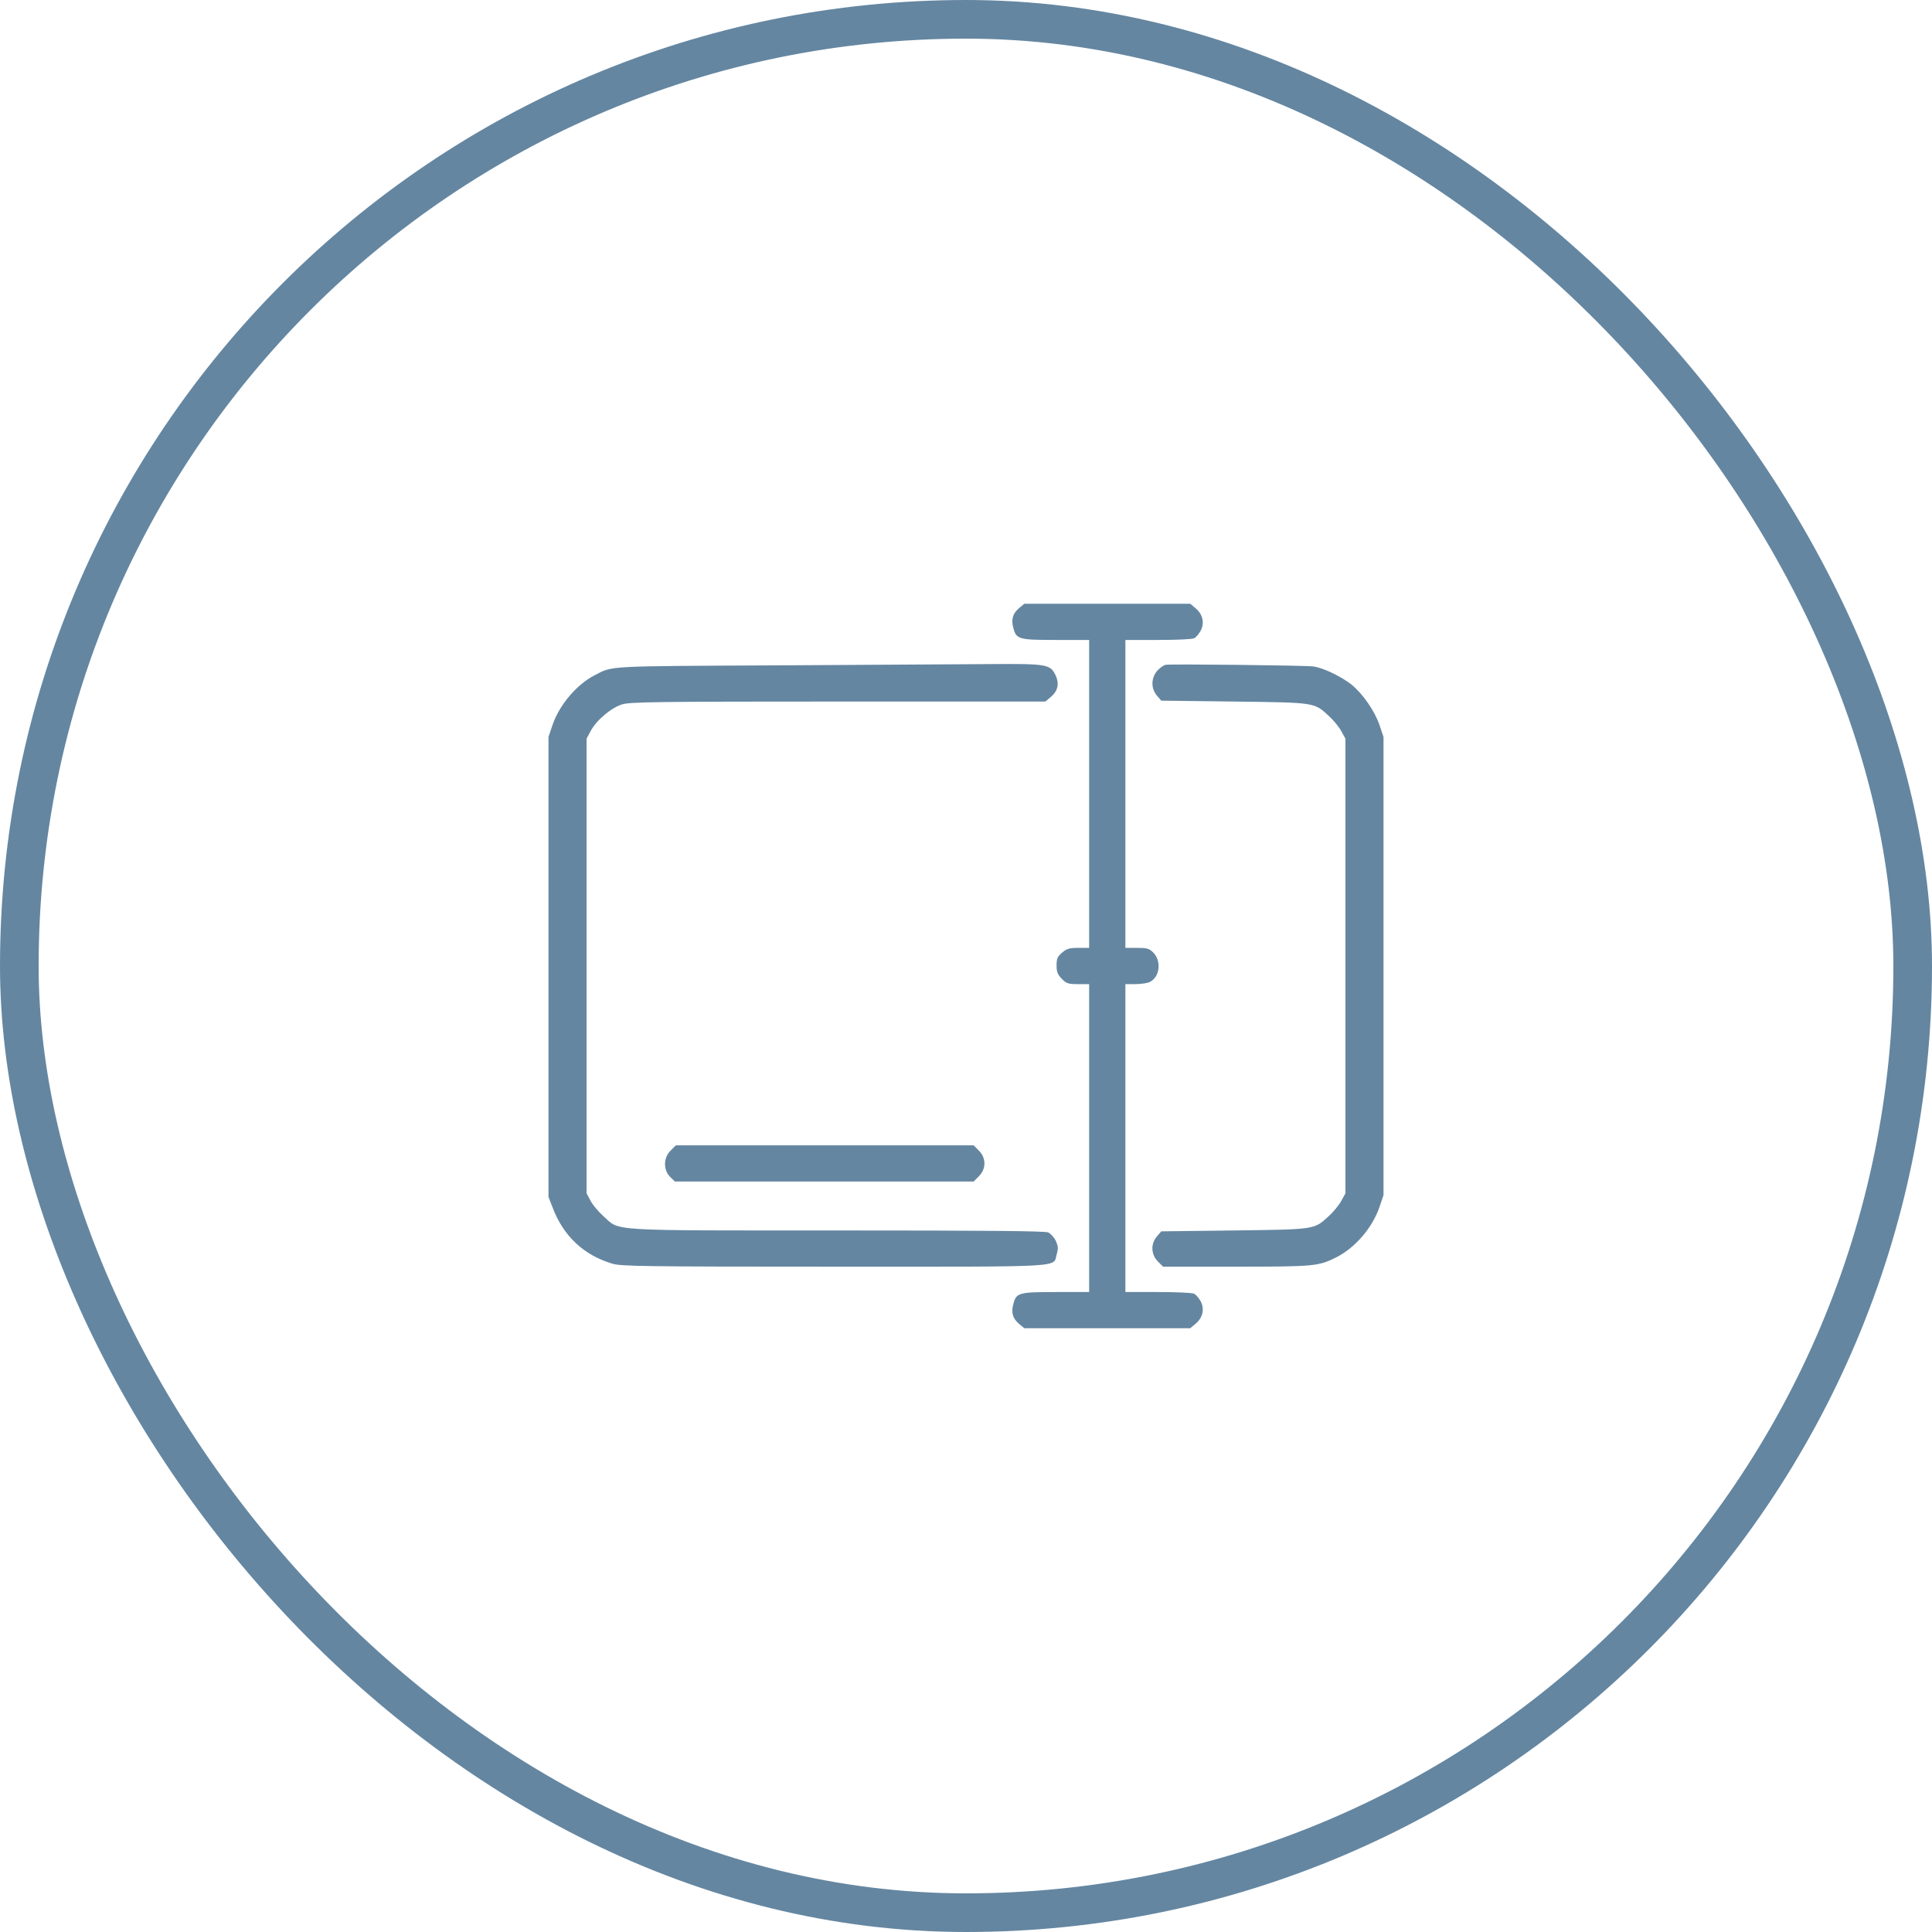 <svg width="50" height="50" viewBox="0 0 50 50" fill="none" xmlns="http://www.w3.org/2000/svg">
<rect x="0.5" y="0.5" width="49" height="49" rx="24.5" stroke="#6486A1"/>
<path d="M26.369 15.742C26.209 15.878 26.162 16.038 26.228 16.262C26.303 16.544 26.373 16.562 27.329 16.562H28.187V20.547V24.531H27.911C27.681 24.531 27.606 24.55 27.489 24.653C27.367 24.756 27.344 24.808 27.344 24.986C27.344 25.155 27.372 25.22 27.48 25.333C27.601 25.455 27.648 25.469 27.901 25.469H28.187V29.453V33.438H27.329C26.373 33.438 26.303 33.456 26.228 33.737C26.162 33.962 26.209 34.122 26.369 34.258L26.509 34.375H28.656H30.803L30.948 34.253C31.126 34.103 31.178 33.878 31.075 33.681C31.033 33.602 30.958 33.513 30.911 33.484C30.855 33.456 30.461 33.438 29.973 33.438H29.125V29.453V25.469H29.383C29.523 25.469 29.687 25.445 29.748 25.417C30.015 25.295 30.067 24.878 29.847 24.653C29.739 24.545 29.683 24.531 29.425 24.531H29.125V20.547V16.562H29.973C30.461 16.562 30.855 16.544 30.911 16.516C30.958 16.488 31.033 16.398 31.075 16.319C31.178 16.122 31.126 15.897 30.948 15.747L30.803 15.625H28.656H26.509L26.369 15.742Z" fill="#6486A1"/>
<path d="M20.219 17.219C15.597 17.242 15.873 17.228 15.386 17.477C14.931 17.711 14.481 18.236 14.303 18.752L14.195 19.07V25.023V30.977L14.303 31.253C14.58 31.989 15.109 32.486 15.855 32.706C16.084 32.772 16.689 32.781 21.602 32.781C27.705 32.781 27.245 32.809 27.348 32.458C27.391 32.308 27.386 32.252 27.325 32.116C27.283 32.026 27.194 31.928 27.128 31.895C27.044 31.858 25.567 31.844 21.677 31.844C15.648 31.844 16.052 31.867 15.62 31.478C15.489 31.361 15.339 31.183 15.283 31.075L15.18 30.883V25V19.117L15.283 18.925C15.433 18.639 15.822 18.311 16.108 18.227C16.314 18.166 17.059 18.156 21.7 18.156H27.053L27.194 18.039C27.381 17.88 27.423 17.688 27.311 17.462C27.18 17.195 27.077 17.177 25.703 17.186C25.047 17.191 22.577 17.205 20.219 17.219Z" fill="#6486A1"/>
<path d="M30.17 17.205C30.114 17.214 30.011 17.289 29.945 17.364C29.786 17.556 29.786 17.819 29.941 18.002L30.053 18.133L31.947 18.156C34.066 18.184 34.005 18.175 34.398 18.536C34.52 18.648 34.661 18.822 34.717 18.93L34.82 19.117V25V30.883L34.717 31.07C34.661 31.178 34.52 31.352 34.398 31.464C34.005 31.825 34.066 31.816 31.947 31.844L30.053 31.867L29.941 31.998C29.777 32.191 29.786 32.462 29.964 32.645L30.1 32.781H31.994C34.014 32.781 34.117 32.772 34.586 32.538C35.069 32.294 35.514 31.778 35.697 31.248L35.805 30.93V25V19.07L35.697 18.752C35.57 18.391 35.275 17.964 34.98 17.72C34.717 17.509 34.23 17.275 33.981 17.247C33.733 17.219 30.306 17.181 30.17 17.205Z" fill="#6486A1"/>
<path d="M17.355 29.777C17.167 29.964 17.163 30.273 17.341 30.456L17.467 30.578H21.33H25.197L25.333 30.442C25.525 30.25 25.525 29.969 25.333 29.777L25.197 29.641H21.344H17.491L17.355 29.777Z" fill="#6486A1"/>
</svg>
